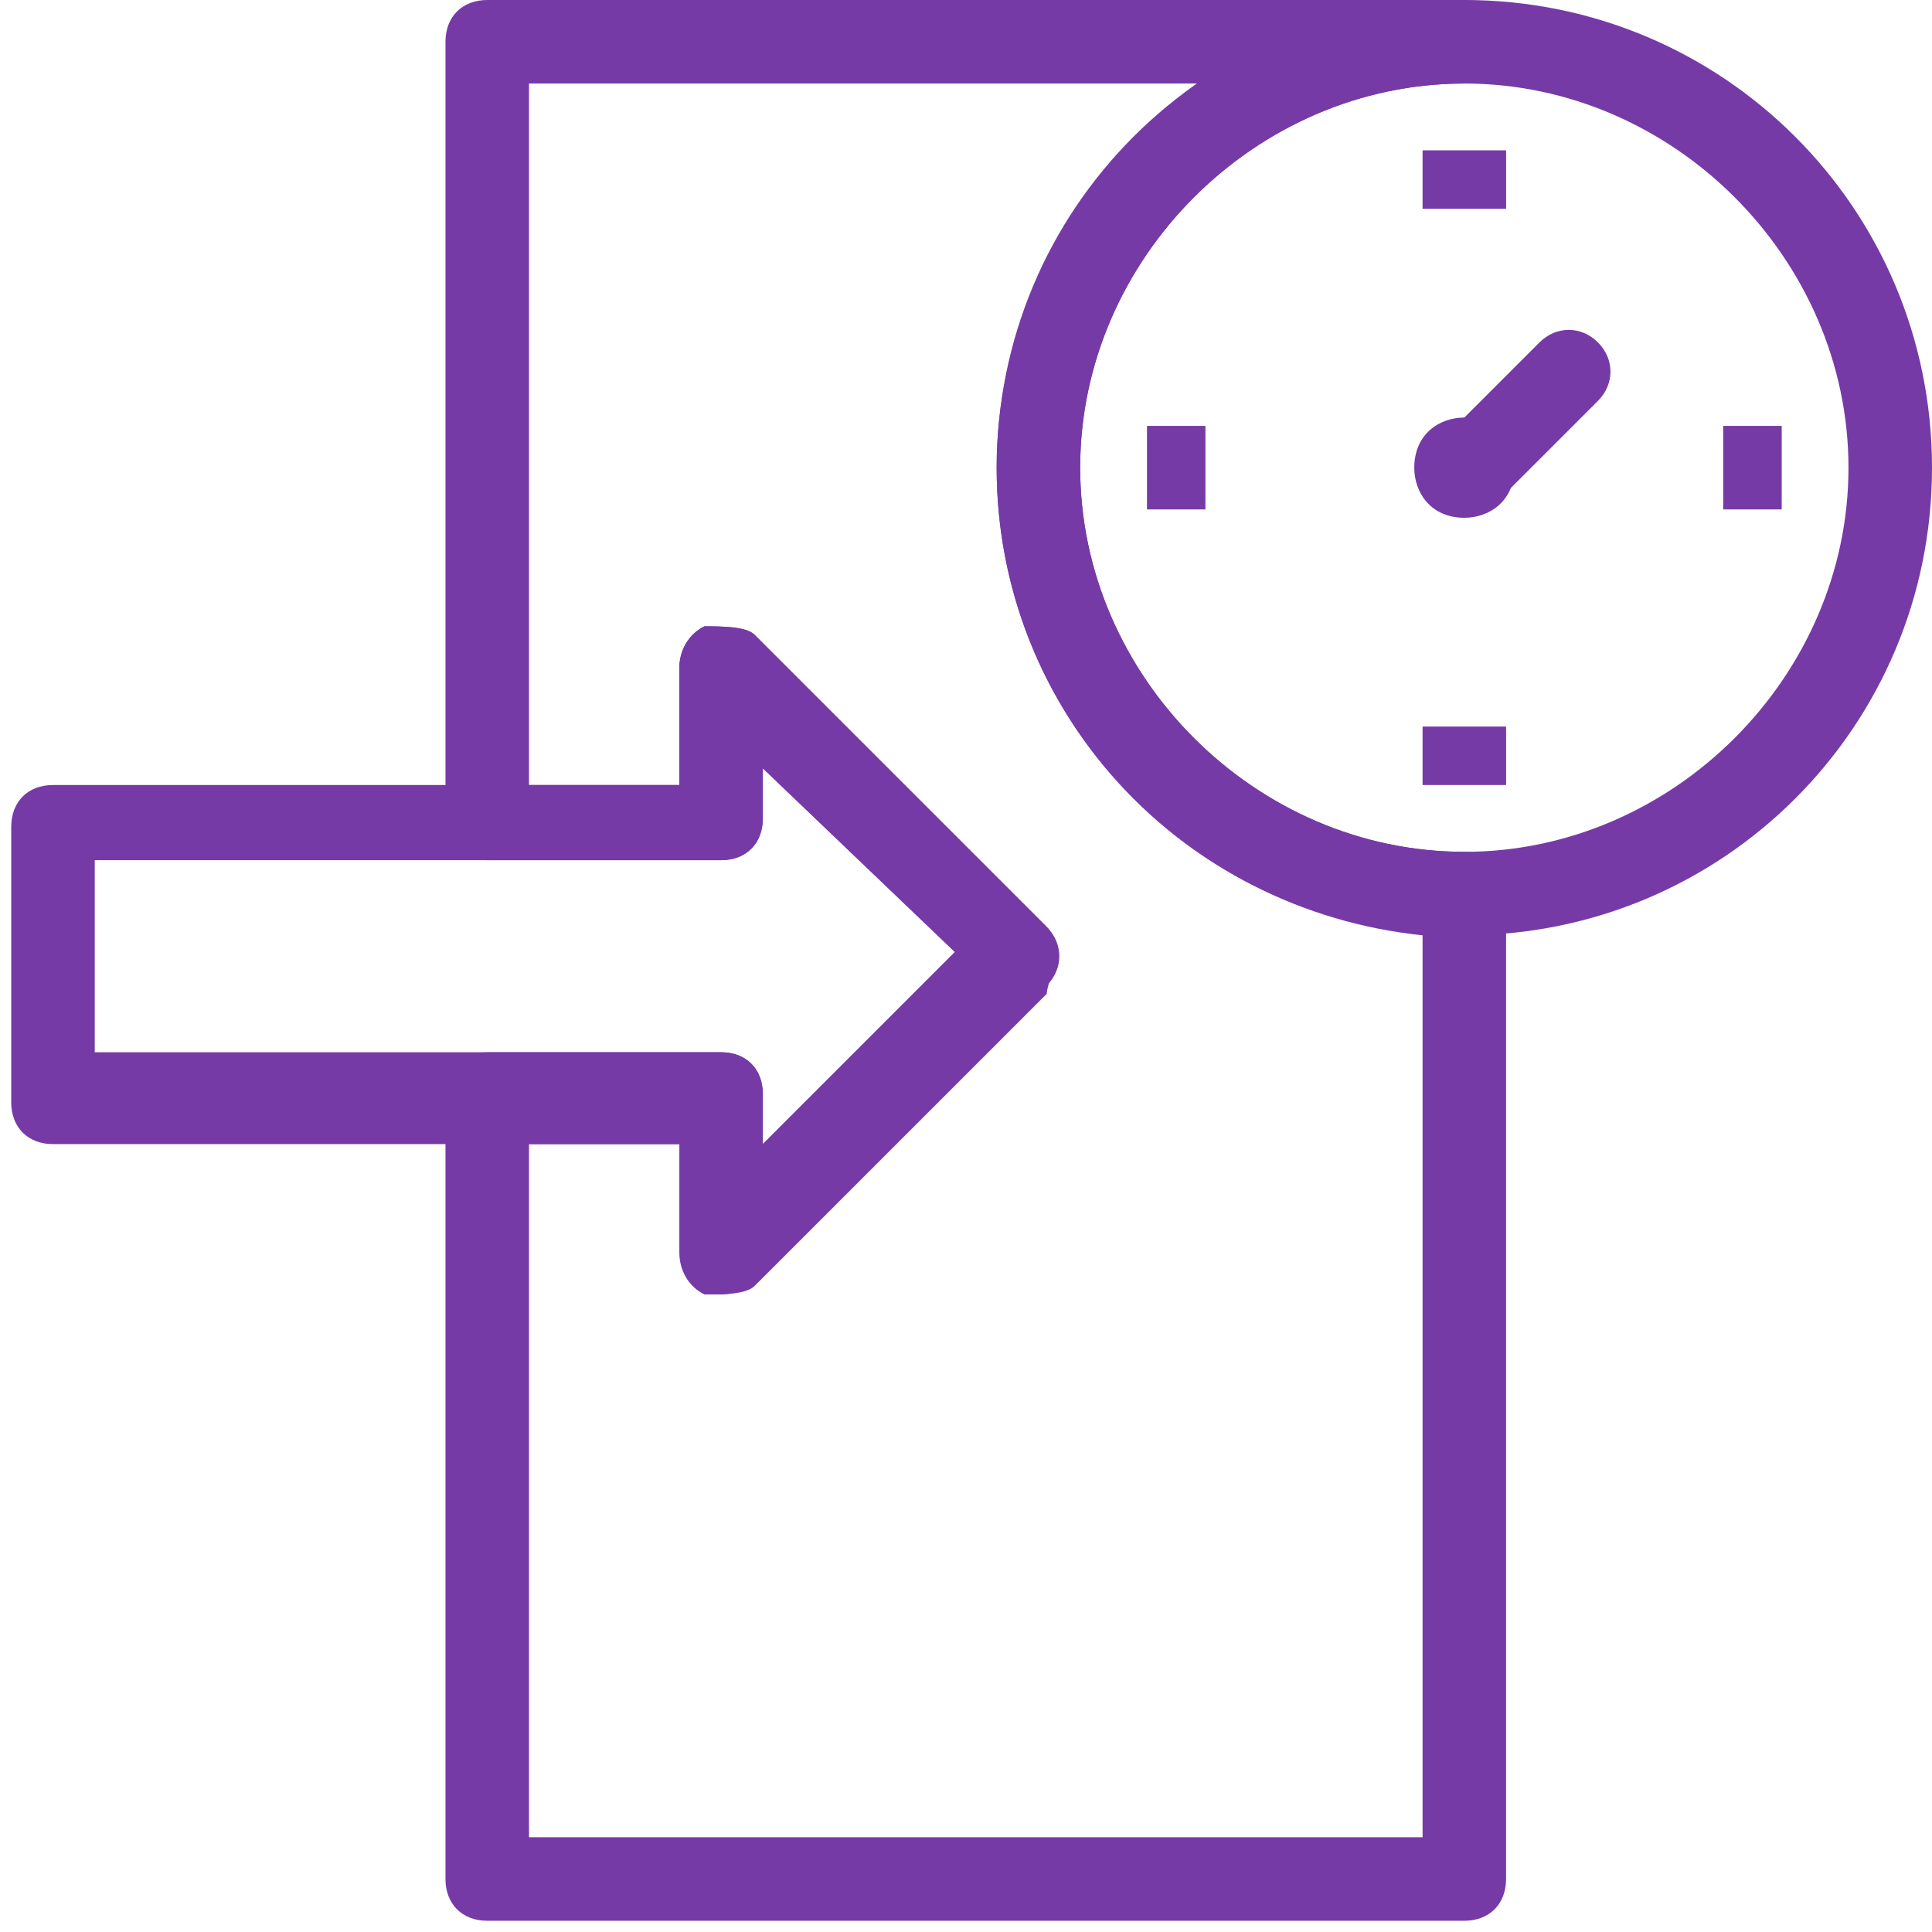 <svg width="43" height="43" viewBox="0 0 43 43" fill="none" xmlns="http://www.w3.org/2000/svg">
<path d="M32.591 20.817C26.829 20.817 22.183 16.171 22.183 10.409C22.183 4.647 26.829 0 32.591 0C38.353 0 43 4.647 43 10.409C43 16.171 38.353 20.817 32.591 20.817ZM32.591 1.859C27.945 1.859 24.041 5.762 24.041 10.409C24.041 15.055 27.945 18.959 32.591 18.959C37.238 18.959 41.141 15.055 41.141 10.409C41.141 5.762 37.238 1.859 32.591 1.859Z" fill="#763AA7"/>
<path d="M32.592 11.524C31.848 11.524 31.477 10.966 31.477 10.409C31.477 9.665 32.034 9.293 32.592 9.293C33.335 9.293 33.707 9.851 33.707 10.409C33.707 11.152 33.149 11.524 32.592 11.524ZM32.592 9.665C32.22 9.665 31.848 10.037 31.848 10.409C31.848 10.78 32.22 11.152 32.592 11.152C32.964 11.152 33.335 10.78 33.335 10.409C33.149 10.037 32.964 9.665 32.592 9.665Z" fill="#763AA7"/>
<path d="M32.777 11.338C32.591 11.338 32.22 11.338 32.034 11.152C31.662 10.78 31.662 10.223 32.034 9.851L34.264 7.621C34.636 7.249 35.194 7.249 35.565 7.621C35.937 7.992 35.937 8.55 35.565 8.922L33.335 11.152C33.149 11.152 32.963 11.338 32.777 11.338Z" fill="#763AA7"/>
<path d="M31.662 3.346H33.521V4.647H31.662V3.346Z" fill="#763AA7"/>
<path d="M31.662 16.171H33.521V17.472H31.662V16.171Z" fill="#763AA7"/>
<path d="M38.353 9.479H39.655V11.338H38.353V9.479Z" fill="#763AA7"/>
<path d="M25.528 9.479H26.829V11.338H25.528V9.479Z" fill="#763AA7"/>
<path d="M16.049 28.81C15.863 28.81 15.863 28.81 15.677 28.81C15.305 28.624 15.12 28.252 15.12 27.88V25.464H1.179C0.622 25.464 0.25 25.092 0.25 24.535V18.401C0.25 17.843 0.622 17.472 1.179 17.472H15.12V14.87C15.12 14.498 15.305 14.126 15.677 13.94C16.049 13.94 16.607 13.94 16.792 14.126L23.298 20.631C23.67 21.003 23.67 21.561 23.298 21.933L16.792 28.438C16.607 28.624 16.421 28.81 16.049 28.81ZM2.109 23.419H16.049C16.607 23.419 16.978 23.791 16.978 24.349V25.464L21.253 21.189L16.978 17.1V18.215C16.978 18.773 16.607 19.145 16.049 19.145H2.109V23.419Z" fill="#763AA7"/>
<path d="M32.591 42.75H10.844C10.287 42.75 9.915 42.378 9.915 41.821V24.349C9.915 23.791 10.287 23.42 10.844 23.42H16.049C16.606 23.42 16.978 23.791 16.978 24.349V25.464L21.253 21.189L16.978 17.1V18.215C16.978 18.773 16.606 19.145 16.049 19.145H10.844C10.287 19.145 9.915 18.773 9.915 18.215V0.929C9.915 0.372 10.287 0 10.844 0H32.591C33.149 0 33.52 0.372 33.52 0.929C33.52 1.487 33.149 1.859 32.591 1.859C27.944 1.859 24.041 5.762 24.041 10.409C24.041 15.055 27.944 18.959 32.591 18.959C33.149 18.959 33.52 19.33 33.52 19.888V41.821C33.52 42.378 33.149 42.75 32.591 42.75ZM11.774 40.891H31.662V20.817C26.272 20.26 22.182 15.799 22.182 10.409C22.182 6.877 24.041 3.717 26.643 1.859H11.774V17.472H15.119V14.87C15.119 14.498 15.305 14.126 15.677 13.94C16.049 13.94 16.606 13.94 16.792 14.126L23.298 20.631C23.483 20.817 23.483 21.189 23.483 21.375C23.483 21.561 23.298 21.933 23.298 22.119L16.792 28.624C16.606 28.81 16.049 28.81 15.863 28.81C15.491 28.624 15.305 28.252 15.305 27.88V25.464H11.774V40.891Z" fill="#763AA7"/>
</svg>
